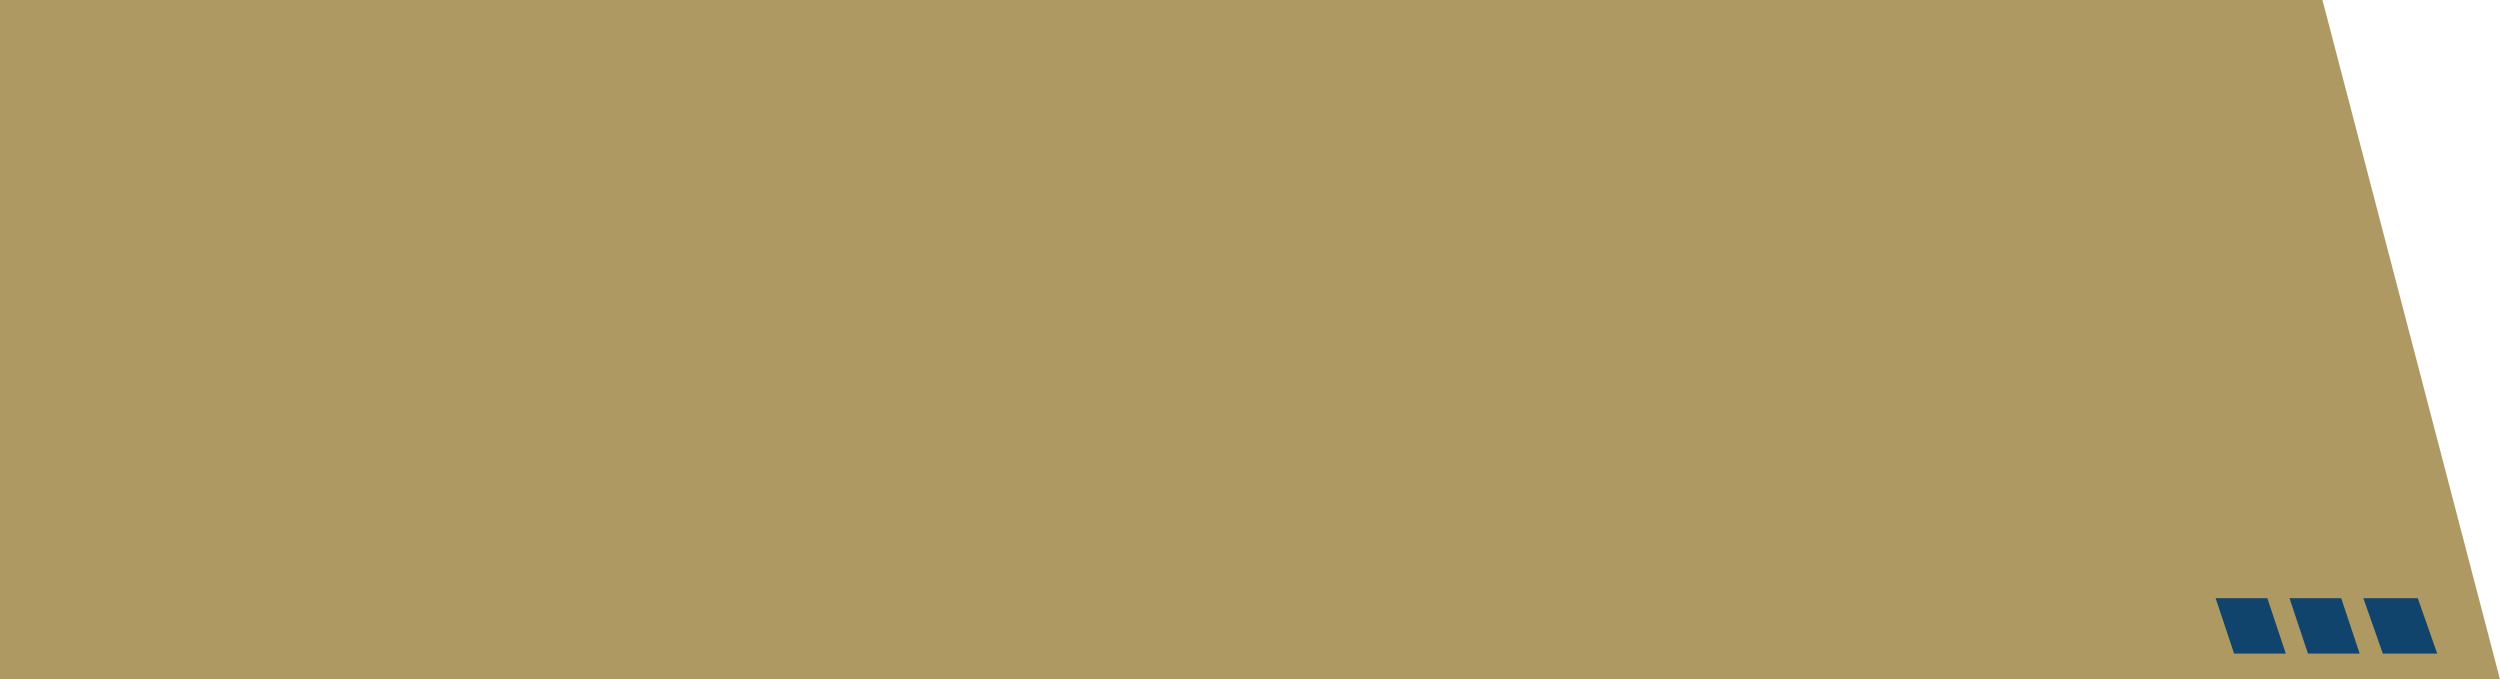 <?xml version="1.0" encoding="UTF-8"?> <svg xmlns="http://www.w3.org/2000/svg" width="677" height="184" viewBox="0 0 677 184" fill="none"><path d="M0 0H628.918L677 184H0V0Z" fill="#AE9962"></path><path d="M640 162H654.737L660 177H645.263L640 162Z" fill="#10446C"></path><path d="M620 162H634L639 177H625L620 162Z" fill="#10446C"></path><path d="M600 162H614L619 177H605L600 162Z" fill="#10446C"></path></svg> 